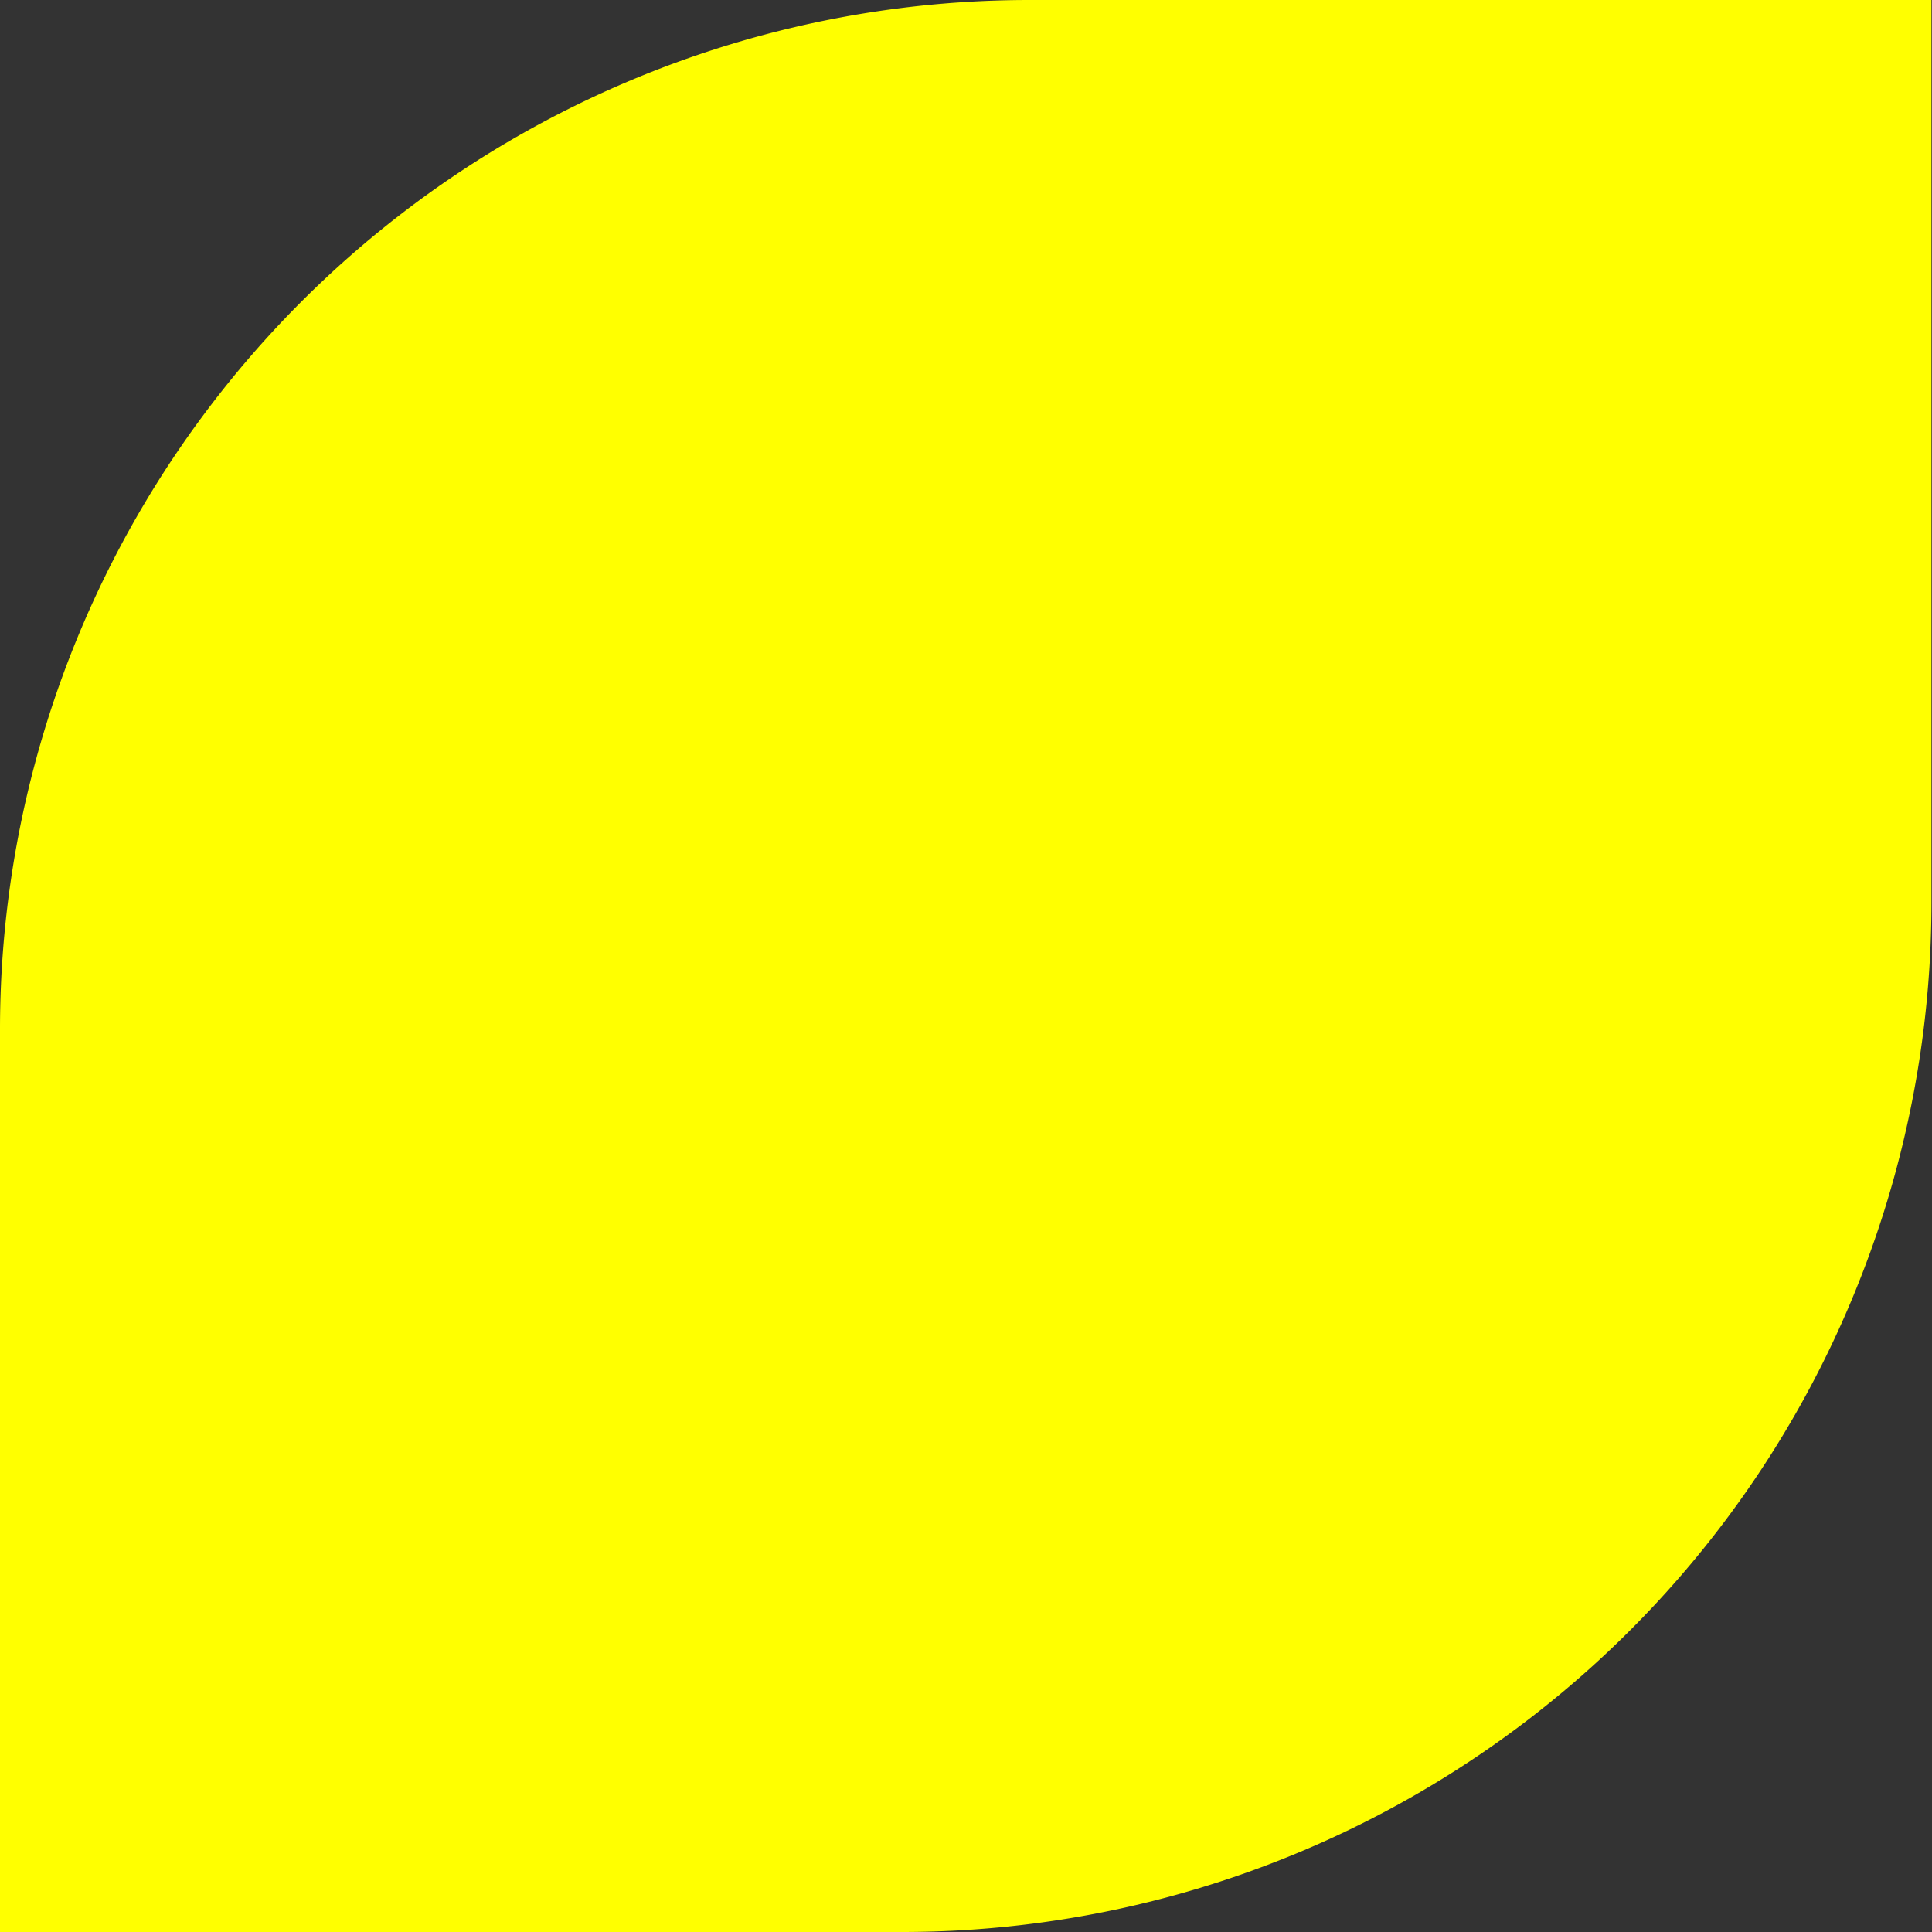 <svg id="Raggruppa_58" data-name="Raggruppa 58" xmlns="http://www.w3.org/2000/svg" xmlns:xlink="http://www.w3.org/1999/xlink" width="13.922" height="13.922" viewBox="0 0 13.922 13.922">
  <rect x="0" y="0" width="13.922" height="13.922" fill="#333333" stroke="none"/>
  <defs>
    <clipPath id="clip-path">
      <rect id="Rettangolo_41" data-name="Rettangolo 41" width="13.922" height="13.922" fill="#ff0"/>
    </clipPath>
  </defs>
  <g id="Raggruppa_57" data-name="Raggruppa 57" clip-path="url(#clip-path)">
    <path id="Tracciato_35" data-name="Tracciato 35" d="M6.5,13.922H0v-6.5A7.418,7.418,0,0,1,7.418,0h6.5V6.5A7.418,7.418,0,0,1,6.5,13.922" fill="#ff0"/>
  </g>
</svg>
